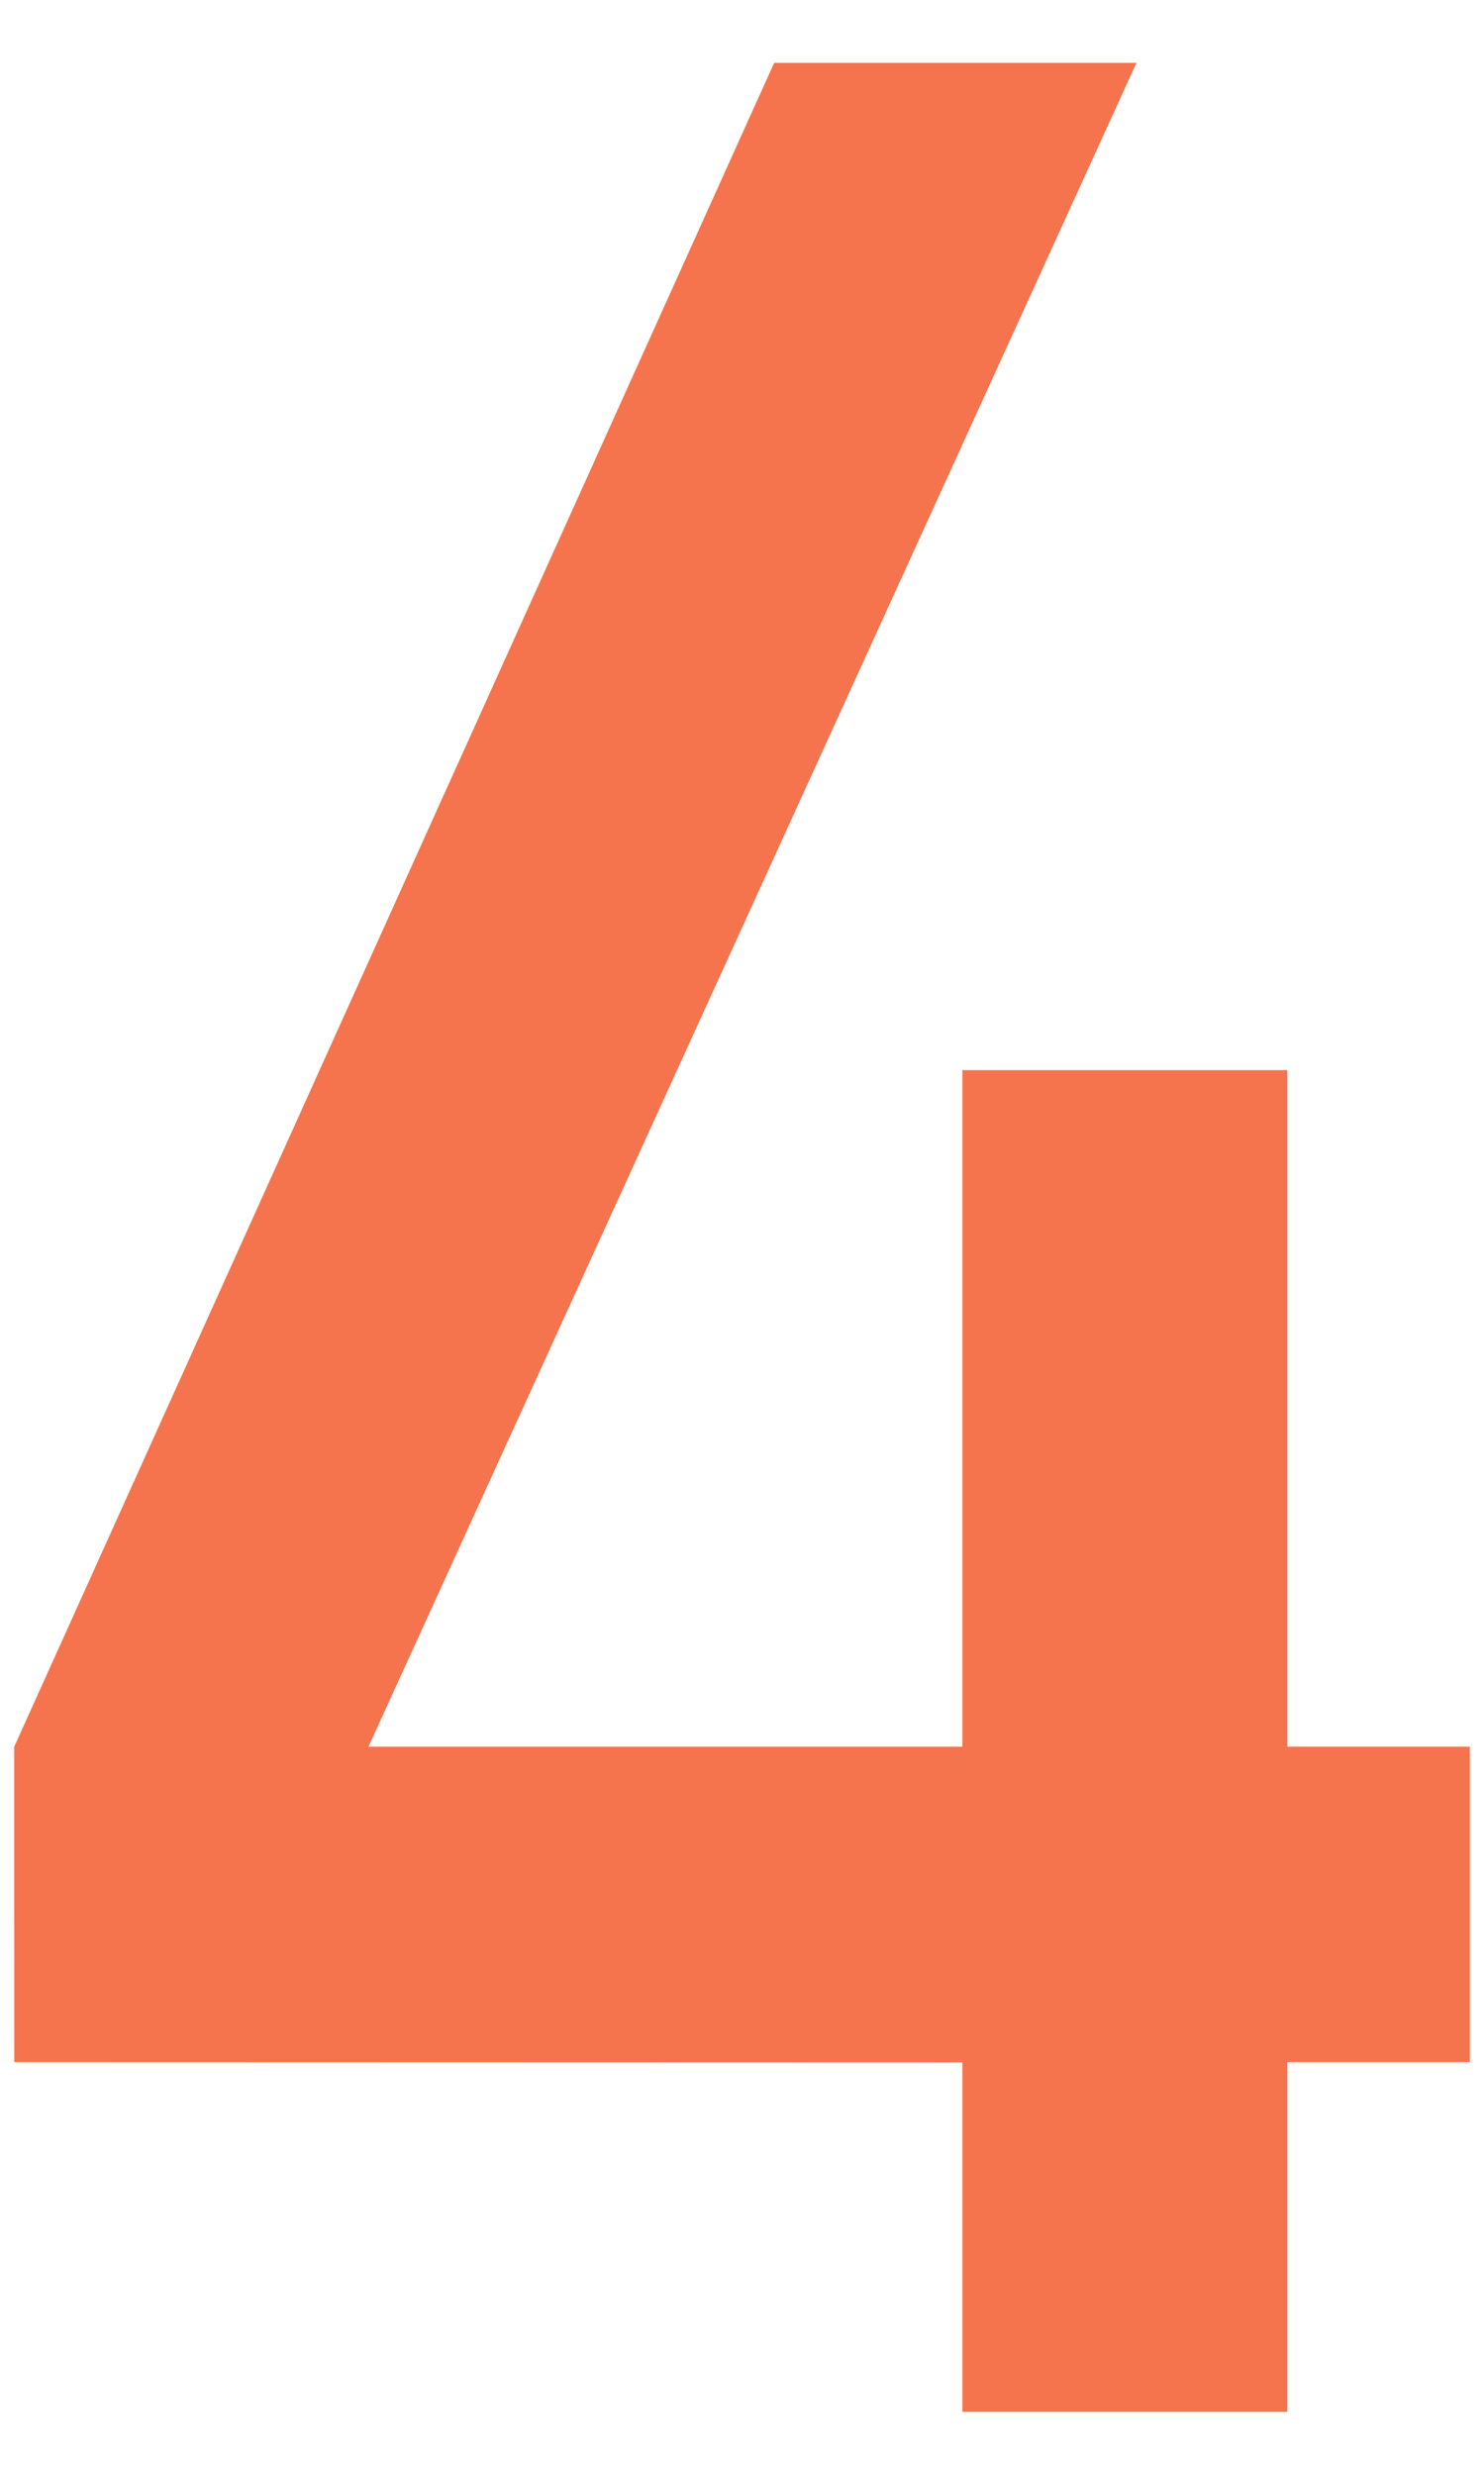 <?xml version="1.0" encoding="utf-8"?>
<!-- Generator: Adobe Illustrator 27.9.0, SVG Export Plug-In . SVG Version: 6.00 Build 0)  -->
<svg version="1.1" id="レイヤー_1" xmlns="http://www.w3.org/2000/svg" xmlns:xlink="http://www.w3.org/1999/xlink" x="0px"
	 y="0px" viewBox="0 0 27 45" style="enable-background:new 0 0 27 45;" xml:space="preserve">
<style type="text/css">
	.st0{fill:#F5744D;}
	.st1{fill:none;}
</style>
<g>
	<g>
		<g>
			<path class="st0" d="M0.259,31.761L14.085,1.143h6.592L6.704,31.761h10.806V19.458h5.912
				v12.302h3.319v5.736h-3.319v6.36h-5.912v-6.355l-17.25-0.005
				C0.259,37.497,0.259,31.761,0.259,31.761z"/>
		</g>
	</g>
	<rect class="st1" width="27" height="45"/>
</g>
</svg>
